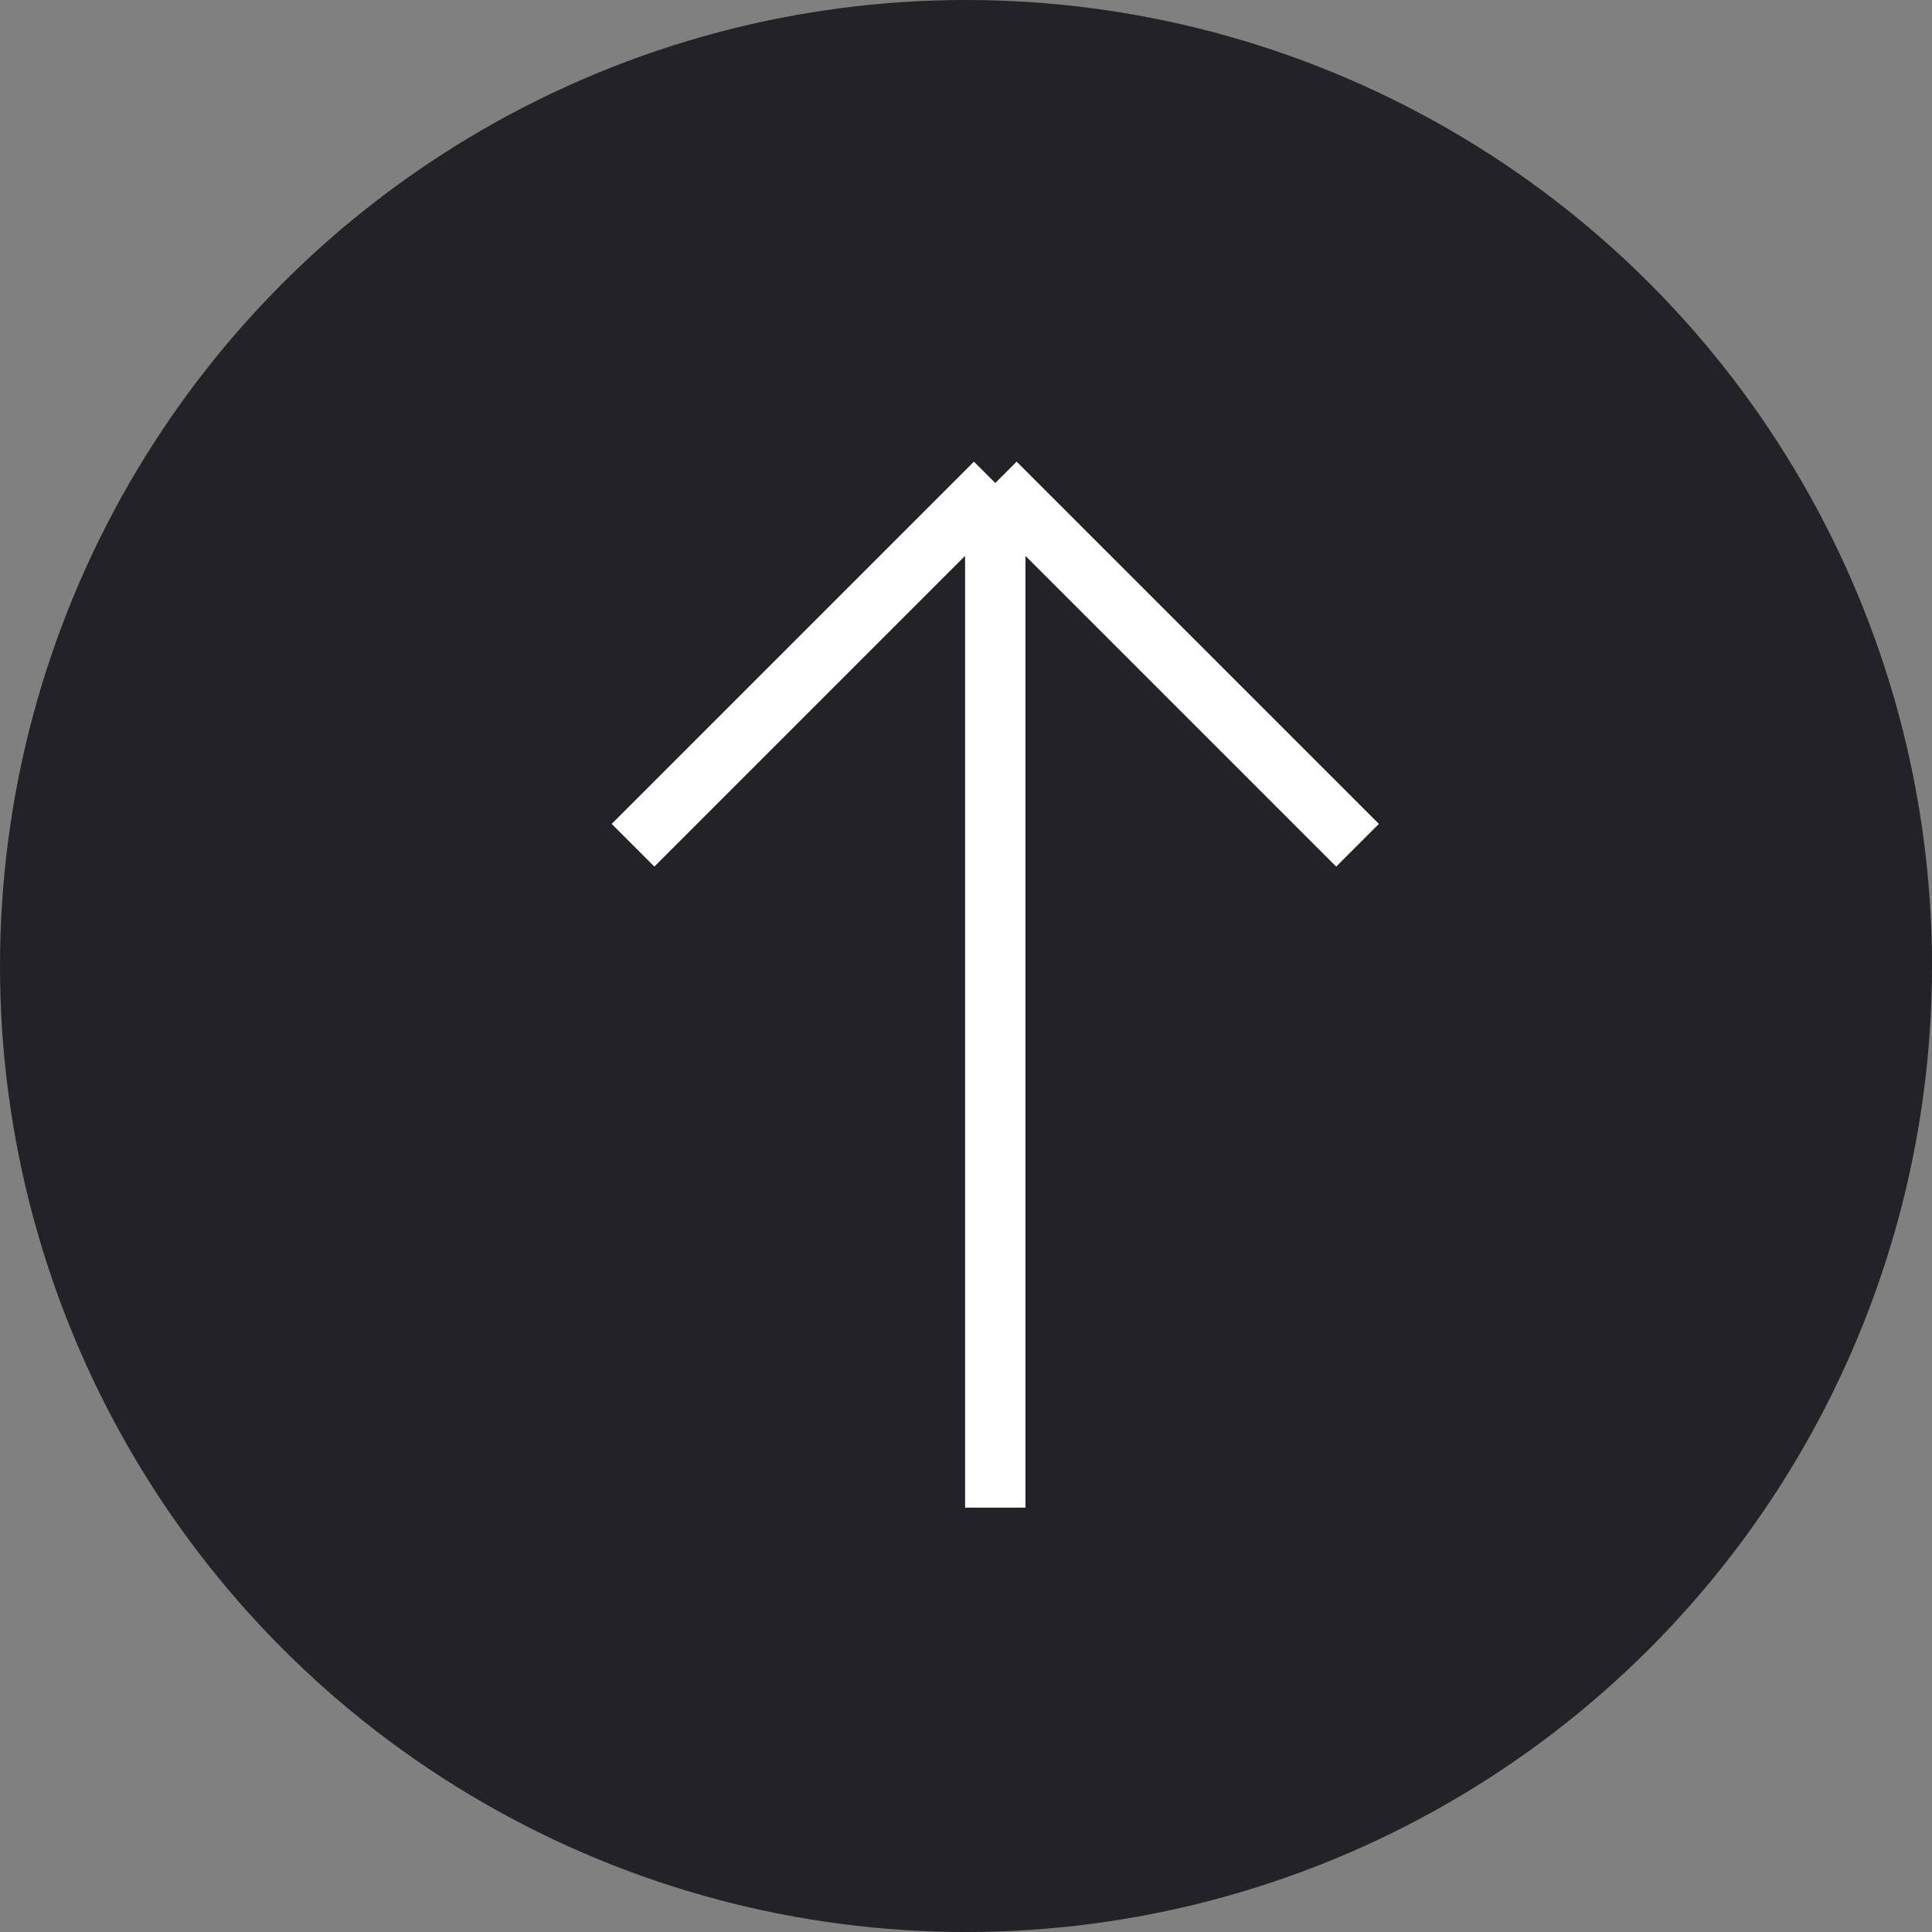 <svg width="32" height="32" viewBox="0 0 32 32" fill="none" xmlns="http://www.w3.org/2000/svg">
<rect x="0" y="0" width="32" height="32" fill="#808080" stroke="none"/>
<circle cx="16" cy="16" r="16" fill="#222227"/>
<path d="M10.485 14L16.485 8M16.485 8L22.485 14M16.485 8L16.485 24.971" stroke="white"/>
</svg>
